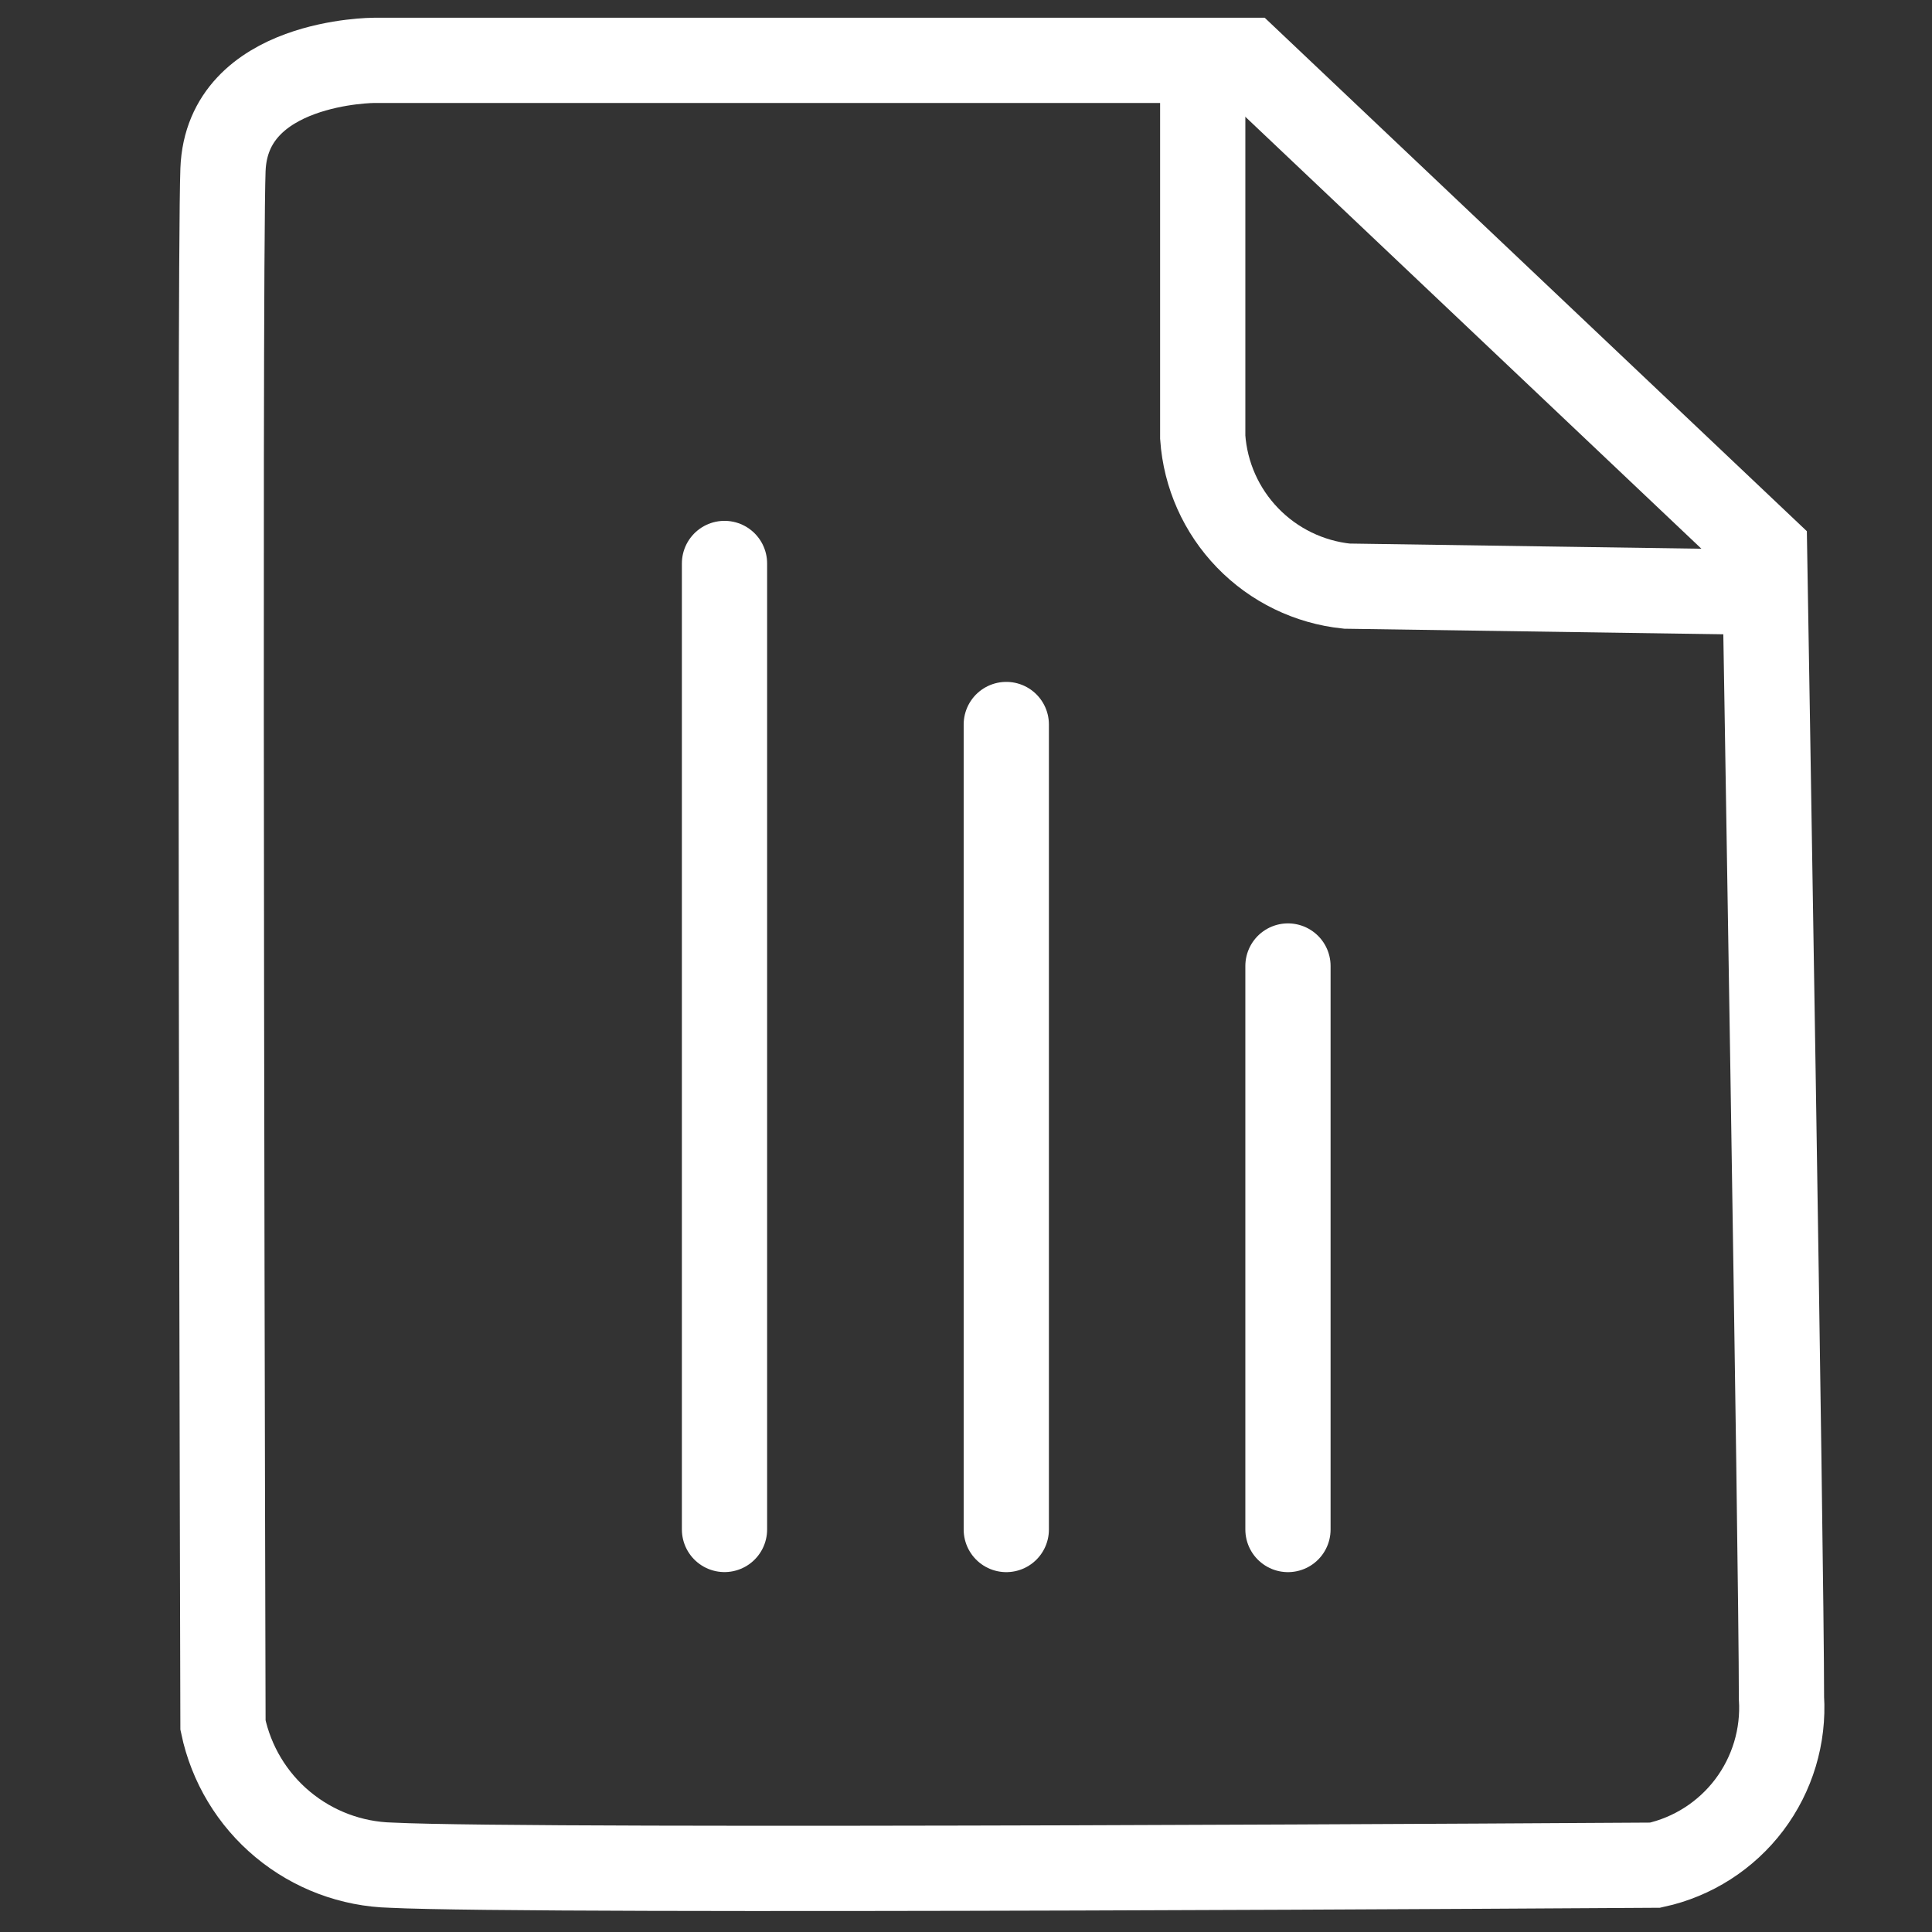 <svg width="34" height="34" viewBox="0 0 34 34" fill="none" xmlns="http://www.w3.org/2000/svg">
<rect x="0" y="0" width="34" height="34" fill="#333333" stroke="none"/>
<path d="M12.75 9.916L12.75 26.916" stroke="white" stroke-width="1.5" stroke-linecap="round"/>
<path d="M17.709 12.75L17.709 26.917" stroke="white" stroke-width="1.5" stroke-linecap="round"/>
<path d="M22.666 17L22.666 26.917" stroke="white" stroke-width="1.5" stroke-linecap="round"/>
<path d="M21.958 1.062H6.587C6.587 1.062 3.995 1.062 3.924 2.989C3.853 4.916 3.924 30.359 3.924 30.359C4.068 31.044 4.438 31.66 4.976 32.107C5.513 32.554 6.186 32.807 6.885 32.824C9.421 32.952 29.127 32.824 29.127 32.824C29.788 32.68 30.376 32.303 30.784 31.763C31.192 31.222 31.393 30.553 31.351 29.878C31.351 27.398 31.053 9.676 31.053 9.676L21.958 1.062Z" stroke="white" stroke-width="1.5" stroke-miterlimit="10"/>
<path d="M21.166 0.695V7.694C21.212 8.359 21.492 8.987 21.956 9.466C22.42 9.946 23.038 10.246 23.702 10.315L31.366 10.428" stroke="white" stroke-width="1.5" stroke-miterlimit="10"/>
</svg>
